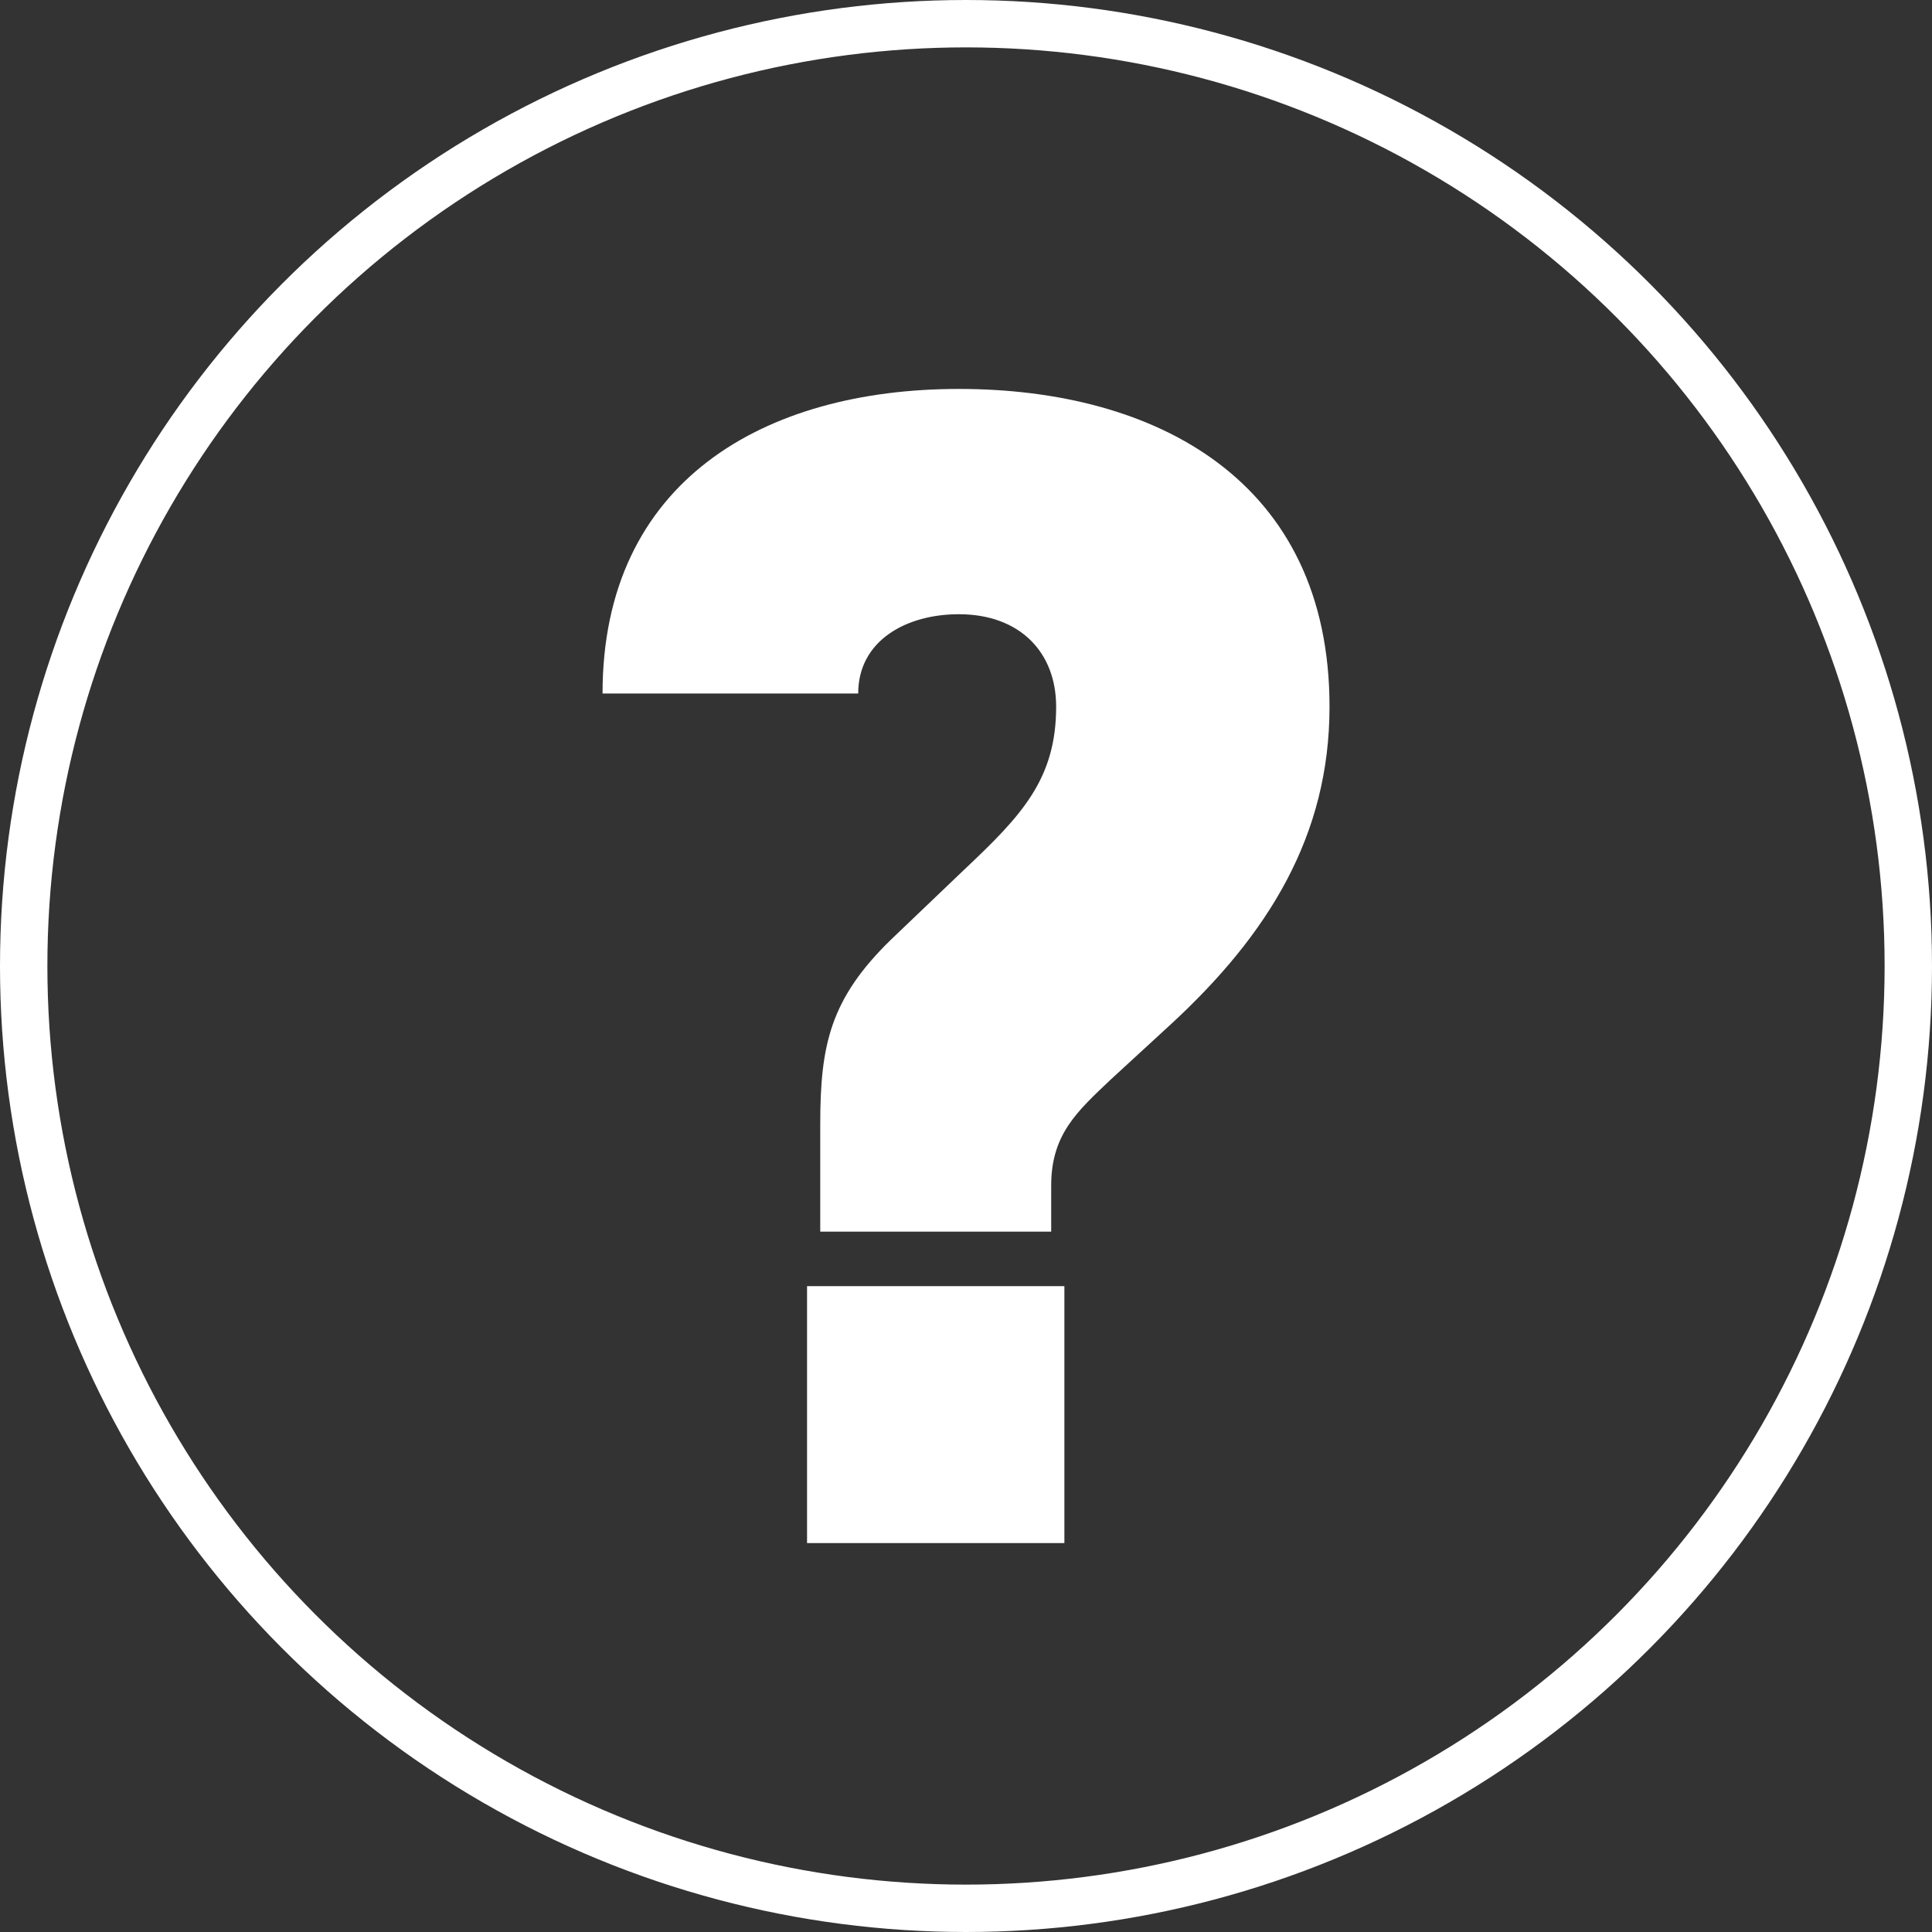 <?xml version="1.0" encoding="UTF-8"?><svg id="_レイヤー_2" xmlns="http://www.w3.org/2000/svg" width="35.88" height="35.88" viewBox="0 0 35.88 35.88"><rect x="0" y="0" width="35.88" height="35.88" fill="#333333" stroke="none"/><defs><style>.cls-1{fill:none;stroke:#fff;stroke-miterlimit:10;stroke-width:.88px;}.cls-2{fill:#fff;stroke-width:0px;}</style></defs><g id="_レイヤー_1-2"><path class="cls-2" d="M15.233,22.874v-1.994c0-1.471.183-2.33,1.317-3.433l1.348-1.288c1.073-1.011,1.716-1.686,1.716-3.035,0-1.011-.674-1.717-1.807-1.717-.98,0-1.869.491-1.869,1.472h-4.748c0-3.945,3.002-5.656,6.617-5.656,3.673,0,6.884,1.71,6.884,5.901,0,2.392-1.132,4.231-2.967,5.917l-1.101,1.012c-.612.582-1.101,1.011-1.101,1.962v.858h-4.289ZM19.767,23.886h-4.779v4.771h4.779v-4.771Z"/><circle class="cls-1" cx="17.94" cy="17.94" r="17.5"/></g></svg>